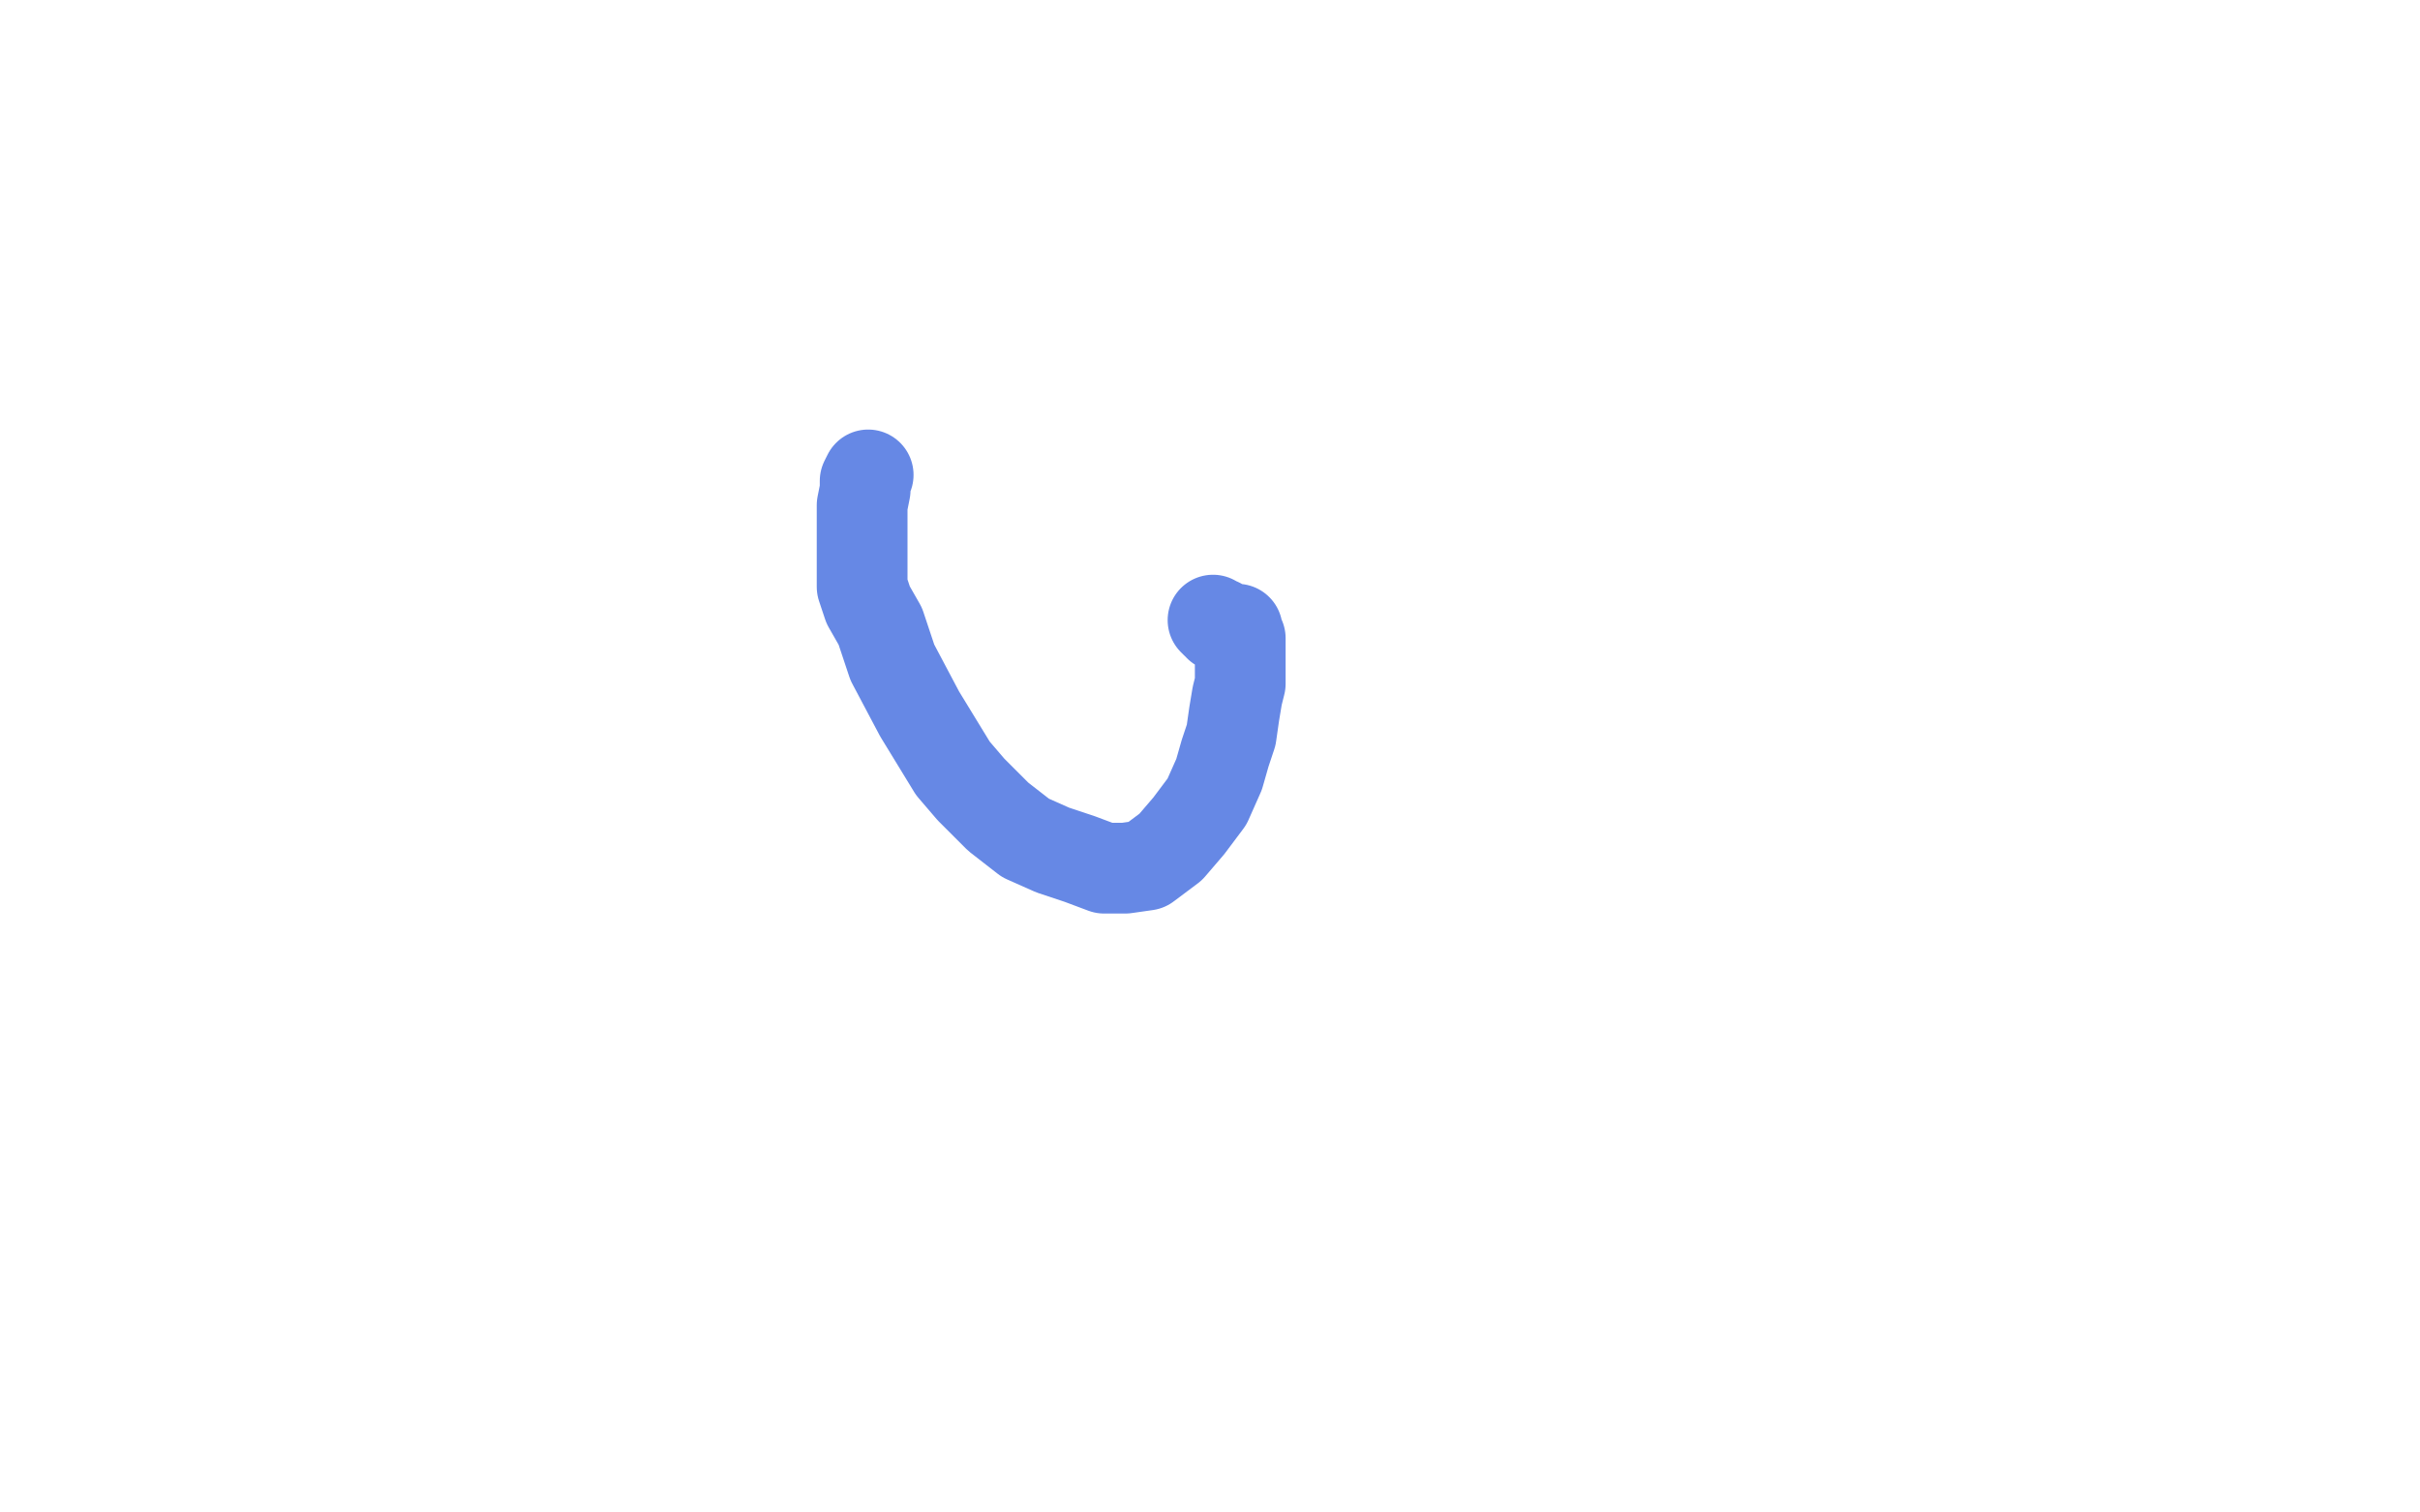 <?xml version="1.0" standalone="no"?>
<!DOCTYPE svg PUBLIC "-//W3C//DTD SVG 1.1//EN"
"http://www.w3.org/Graphics/SVG/1.1/DTD/svg11.dtd">

<svg width="800" height="500" version="1.1" xmlns="http://www.w3.org/2000/svg" xmlns:xlink="http://www.w3.org/1999/xlink" style="stroke-antialiasing: false"><desc>This SVG has been created on https://colorillo.com/</desc><rect x='0' y='0' width='800' height='500' style='fill: rgb(255,255,255); stroke-width:0' /><polyline points="287,157 286,159 286,159 286,162 286,162 285,167 285,167 285,170 285,170 285,172 285,172 285,175 285,175 285,178 285,178 285,182 285,182 285,185 285,185 285,190 285,190 285,194 285,194 287,200 287,200 291,207 291,207 295,219 295,219 304,236 315,254 321,261 330,270 339,277 348,281 357,284 365,287 372,287 379,286 387,280 393,273 399,265 403,256 405,249 407,243 408,236 409,230 410,226 410,223 410,220 410,218 410,215 410,212 410,211 409,210 409,209 409,208 408,208 407,208 406,208 405,207 403,207 403,206 402,206 401,205" style="fill: none; stroke: #6688e5; stroke-width: 30; stroke-linejoin: round; stroke-linecap: round; stroke-antialiasing: false; stroke-antialias: 0; opacity: 1.0"/>
</svg>
